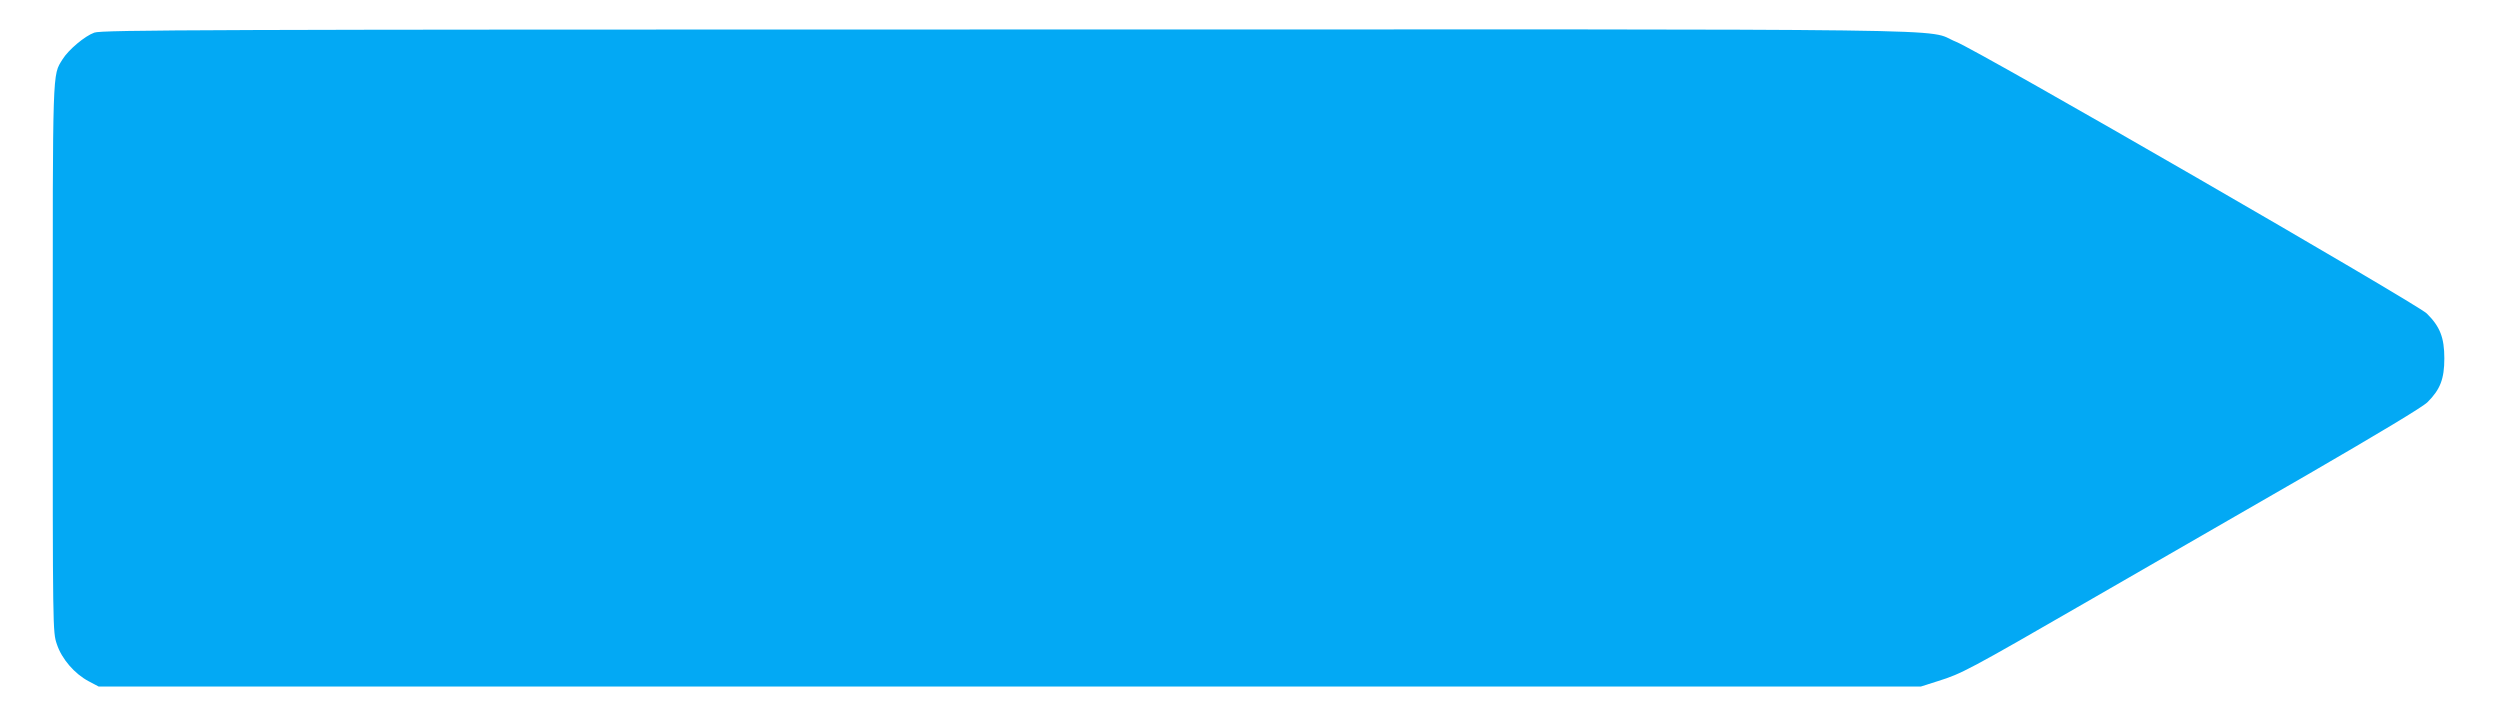 <?xml version="1.0" standalone="no"?>
<!DOCTYPE svg PUBLIC "-//W3C//DTD SVG 20010904//EN"
 "http://www.w3.org/TR/2001/REC-SVG-20010904/DTD/svg10.dtd">
<svg version="1.0" xmlns="http://www.w3.org/2000/svg"
 width="1280pt" height="365pt" viewBox="0 0 1280 365"
 preserveAspectRatio="xMidYMid meet">
<g transform="translate(0,365) scale(0.1,-0.1)"
fill="#03a9f4" stroke="none">
<path d="M483 3483 c-48 -17 -132 -87 -163 -137 -52 -85 -50 -25 -50 -1532 0
-1394 0 -1400 21 -1462 25 -76 91 -152 163 -190 l51 -27 4665 0 4665 0 88 28
c121 38 152 54 769 410 298 172 803 463 1121 646 369 214 591 347 616 372 65
65 86 119 86 224 0 106 -22 163 -90 230 -51 50 -2292 1344 -2410 1391 -172 70
258 64 -4862 63 -4082 0 -4633 -2 -4670 -16z"/>
</g>
</svg>

